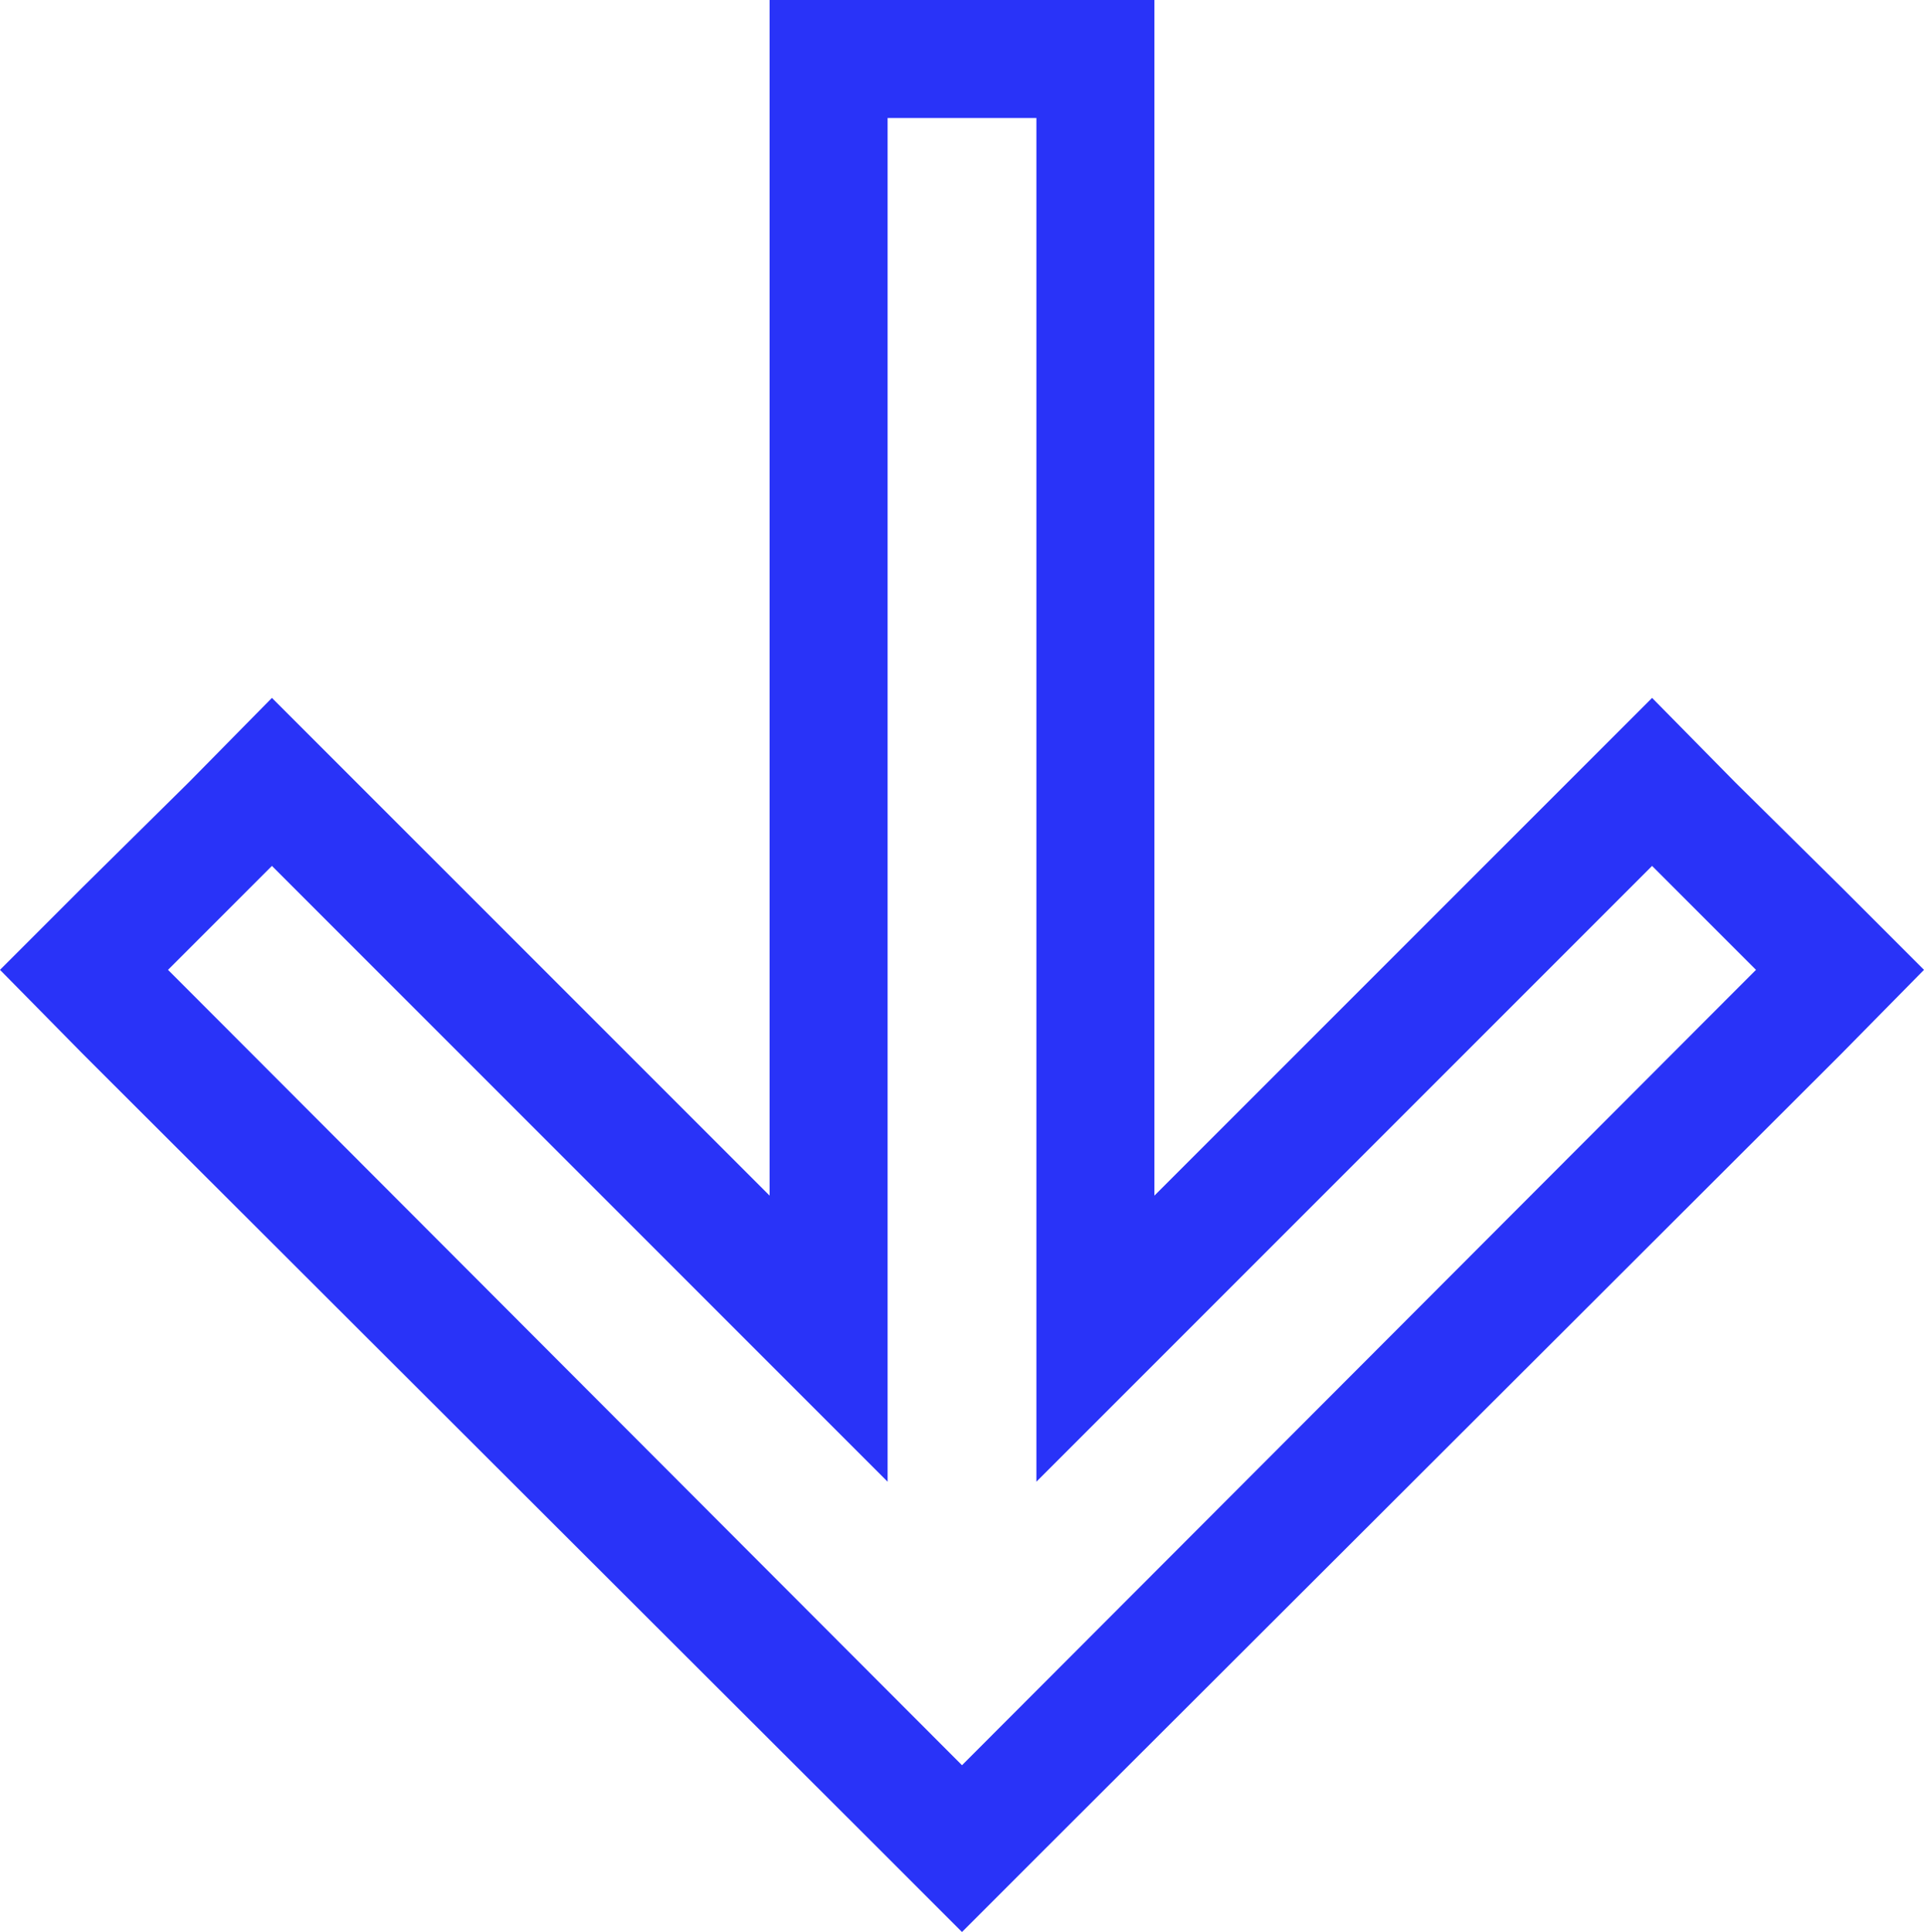 <svg xmlns="http://www.w3.org/2000/svg" viewBox="0 0 15 15.06"><defs><style>.cls-1{fill:#2933f8;}</style></defs><g id="Layer_2" data-name="Layer 2"><g id="_1" data-name="1"><path class="cls-1" d="M8.08.92V11.55l4.8-4.8.81.81L7.5,13.76,1.31,7.56l.81-.81,4.8,4.8V.92H8.08M9,0H6V9.32L2.78,6.1l-.66-.66-.65.66-.82.81L0,7.56l.65.66,6.2,6.19.65.65.65-.65,6.2-6.19L15,7.56l-.65-.65-.82-.81-.65-.66-.66.66L9,9.32V0Z"/></g></g></svg>